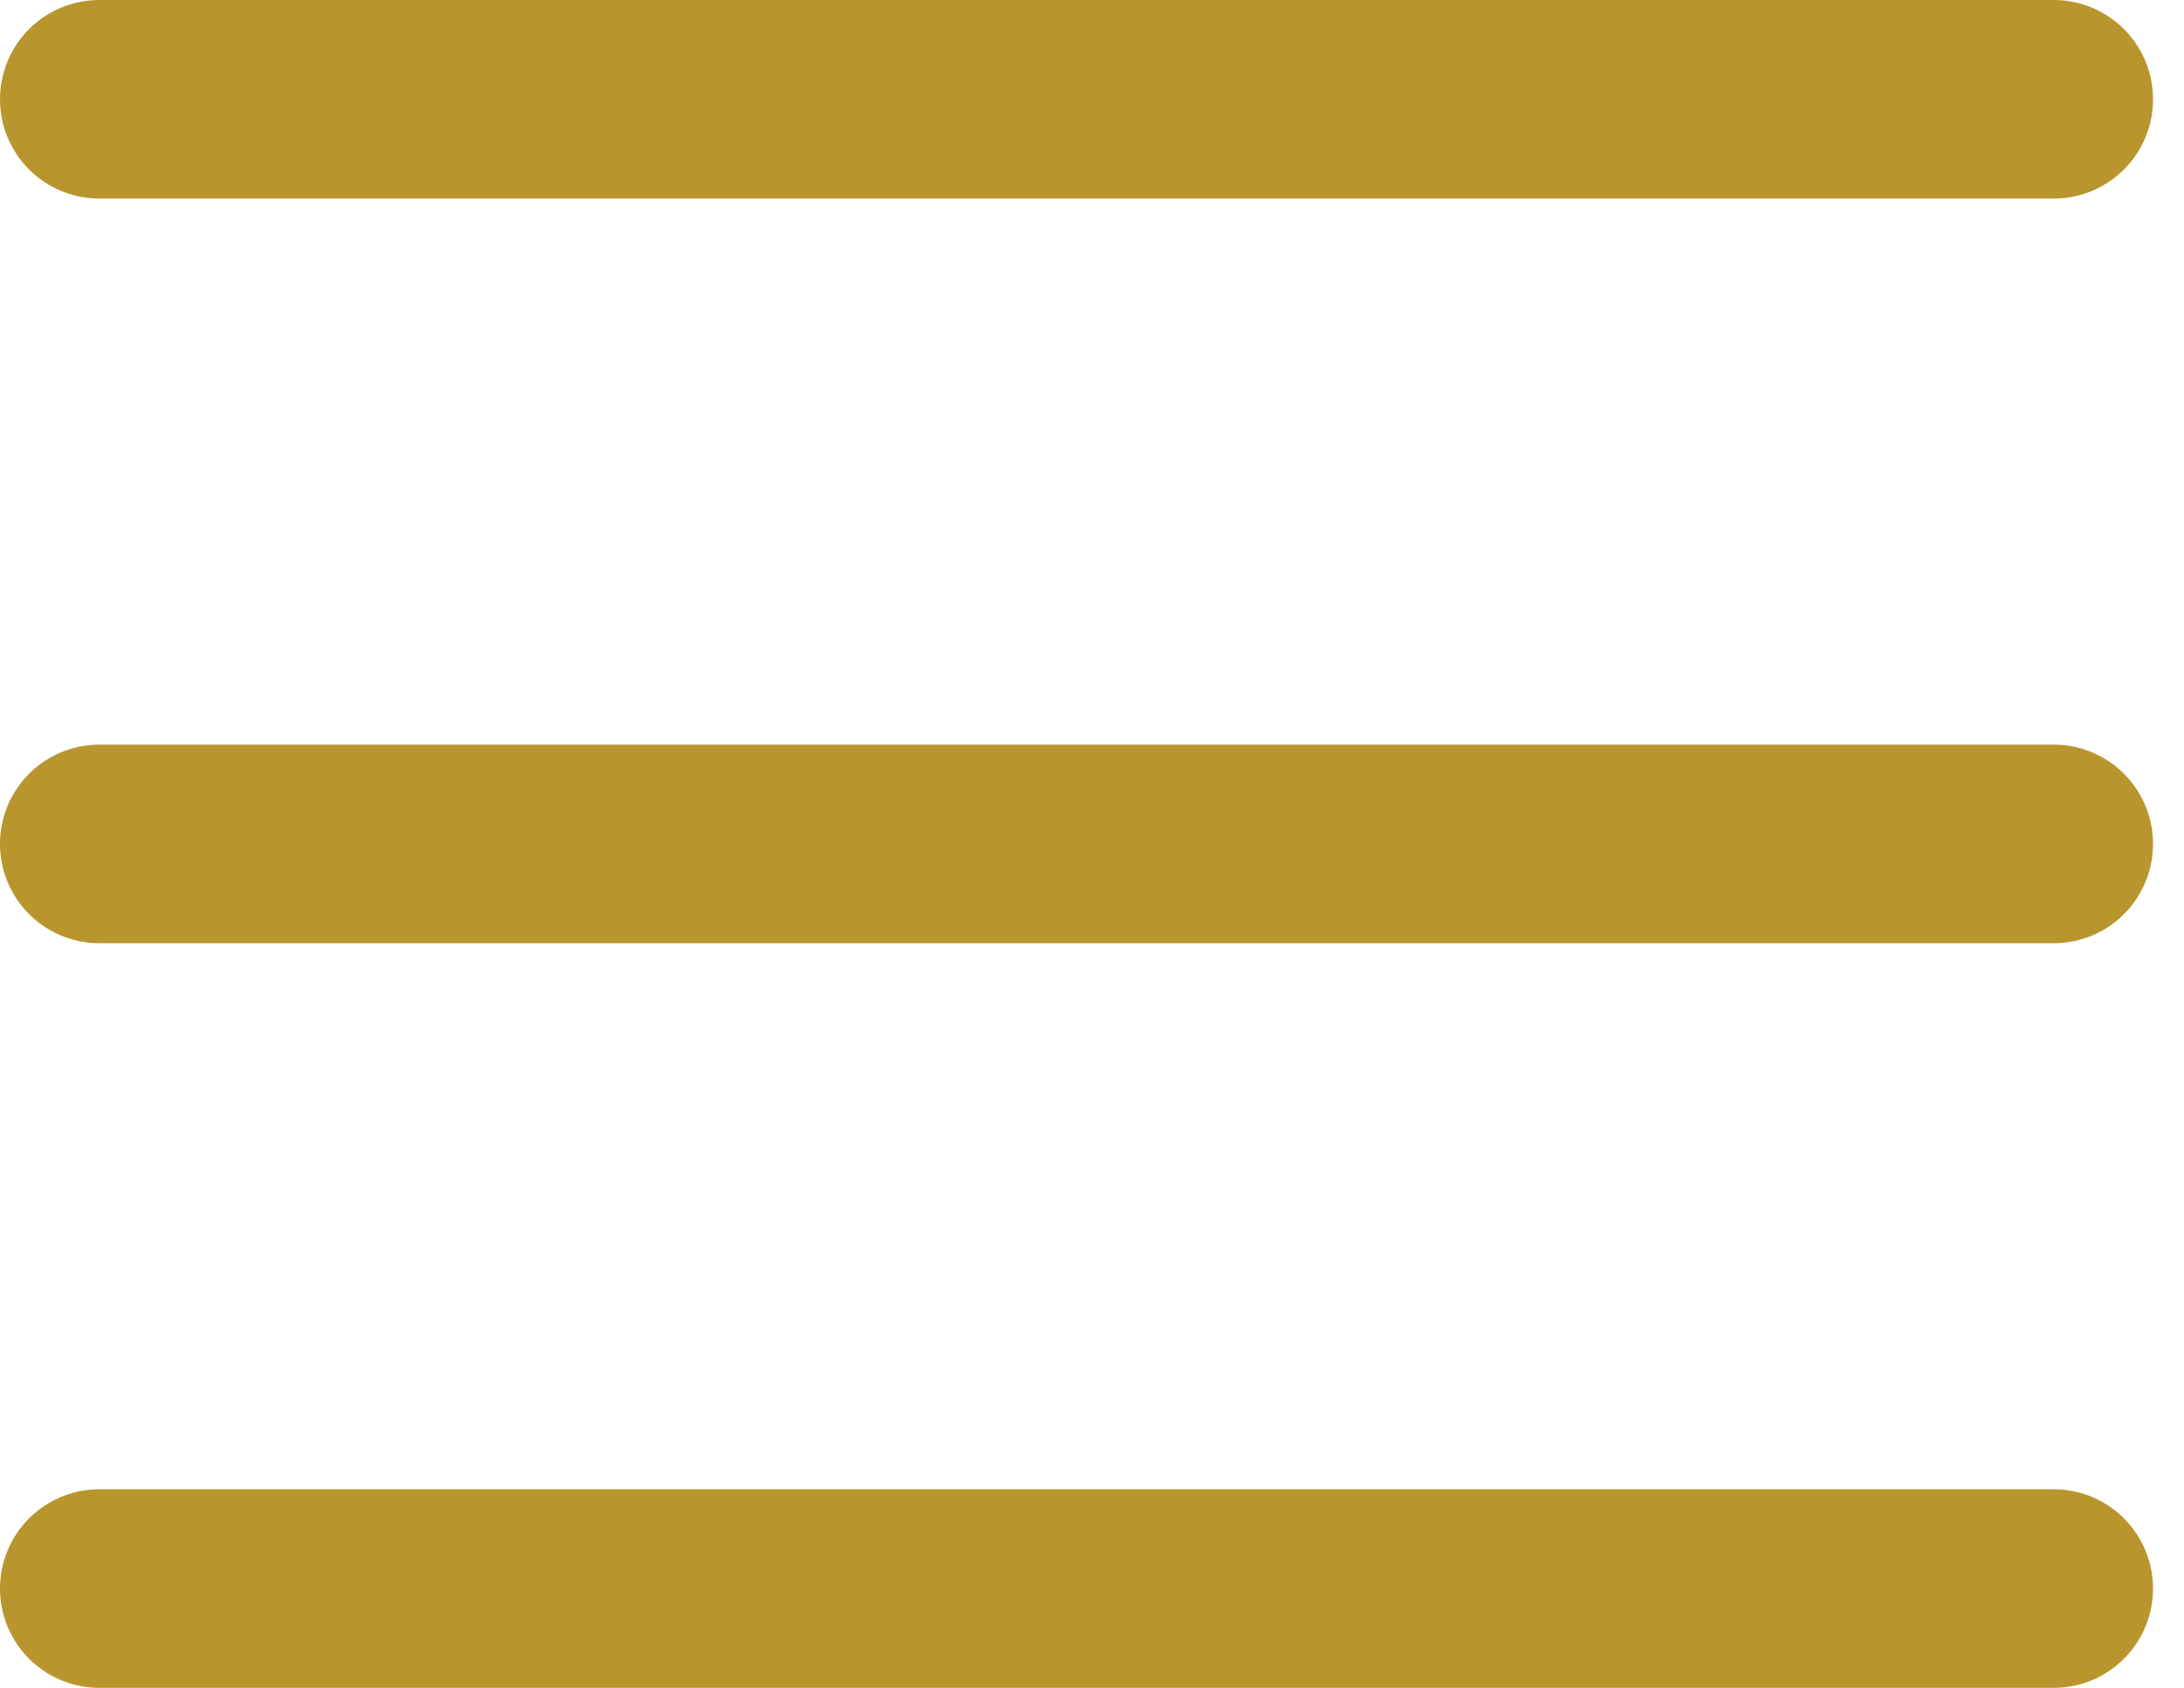 <svg width="22" height="17" viewBox="0 0 22 17" fill="none" xmlns="http://www.w3.org/2000/svg">
<path d="M1 16H20.688M1 8.5H20.688M1 1H20.688" stroke="#B9952E" stroke-width="2" stroke-linecap="round" stroke-linejoin="round"/>
</svg>
